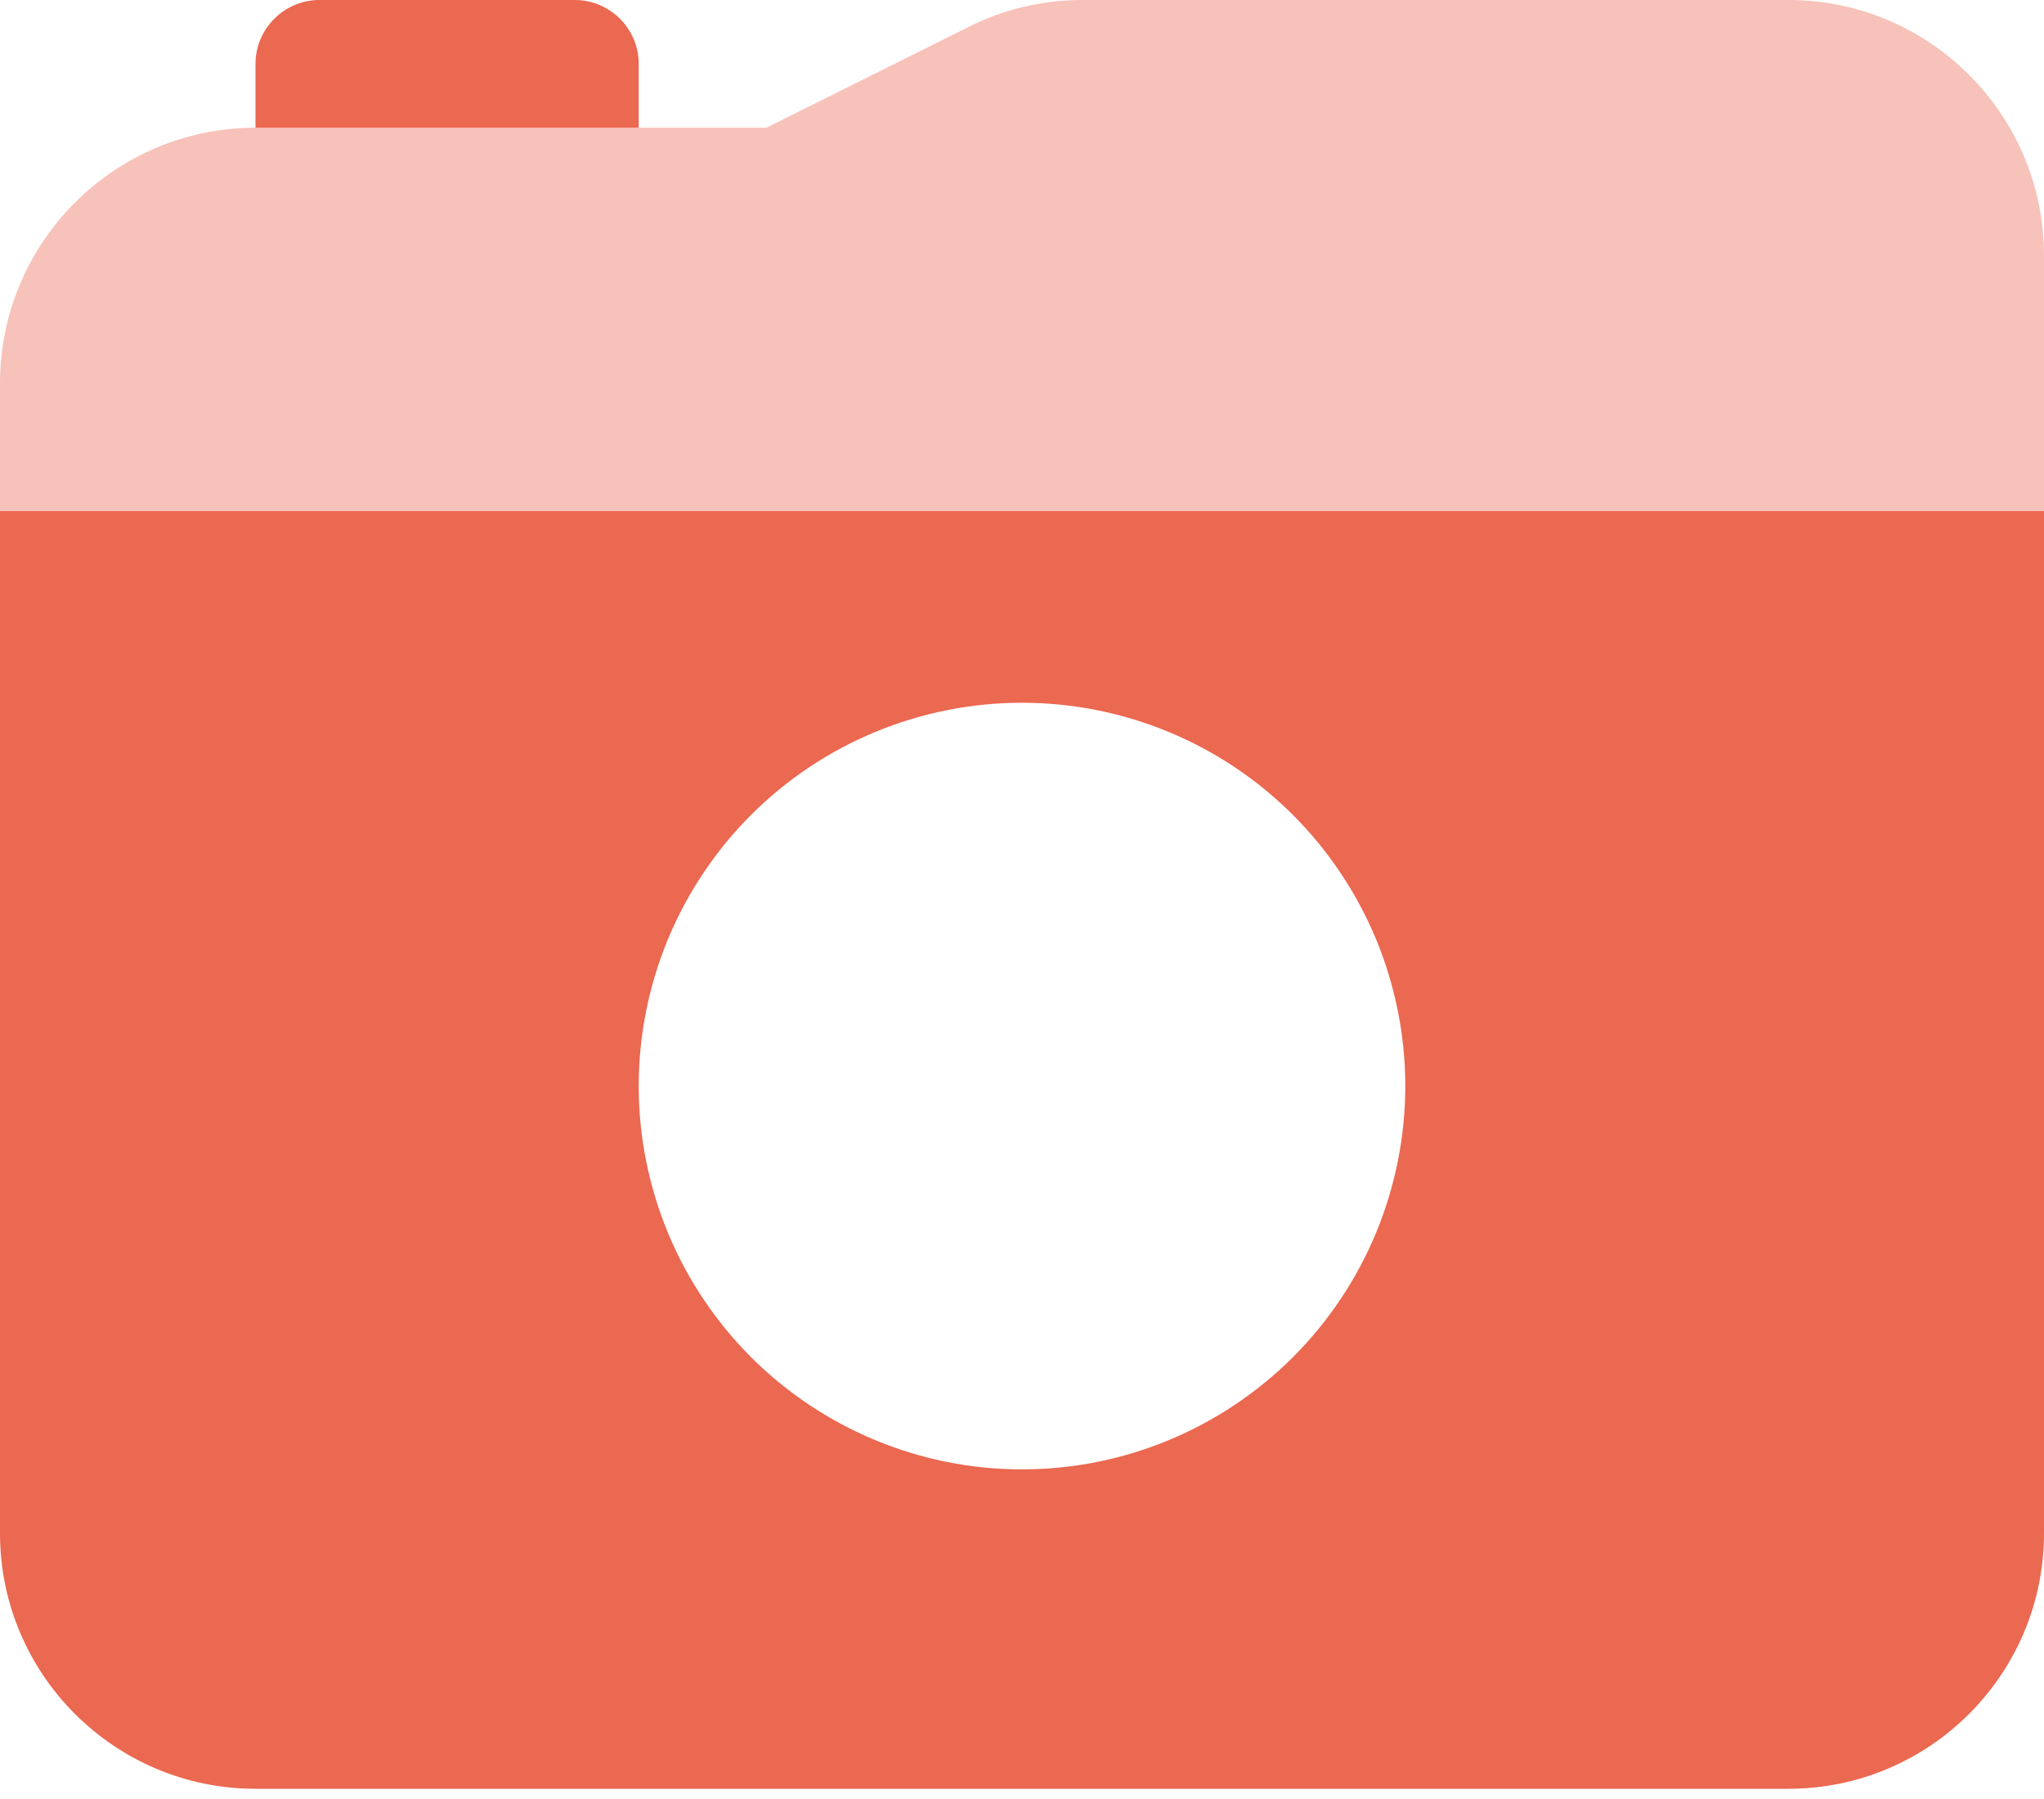 <svg width="25" height="22" viewBox="0 0 25 22" fill="none" xmlns="http://www.w3.org/2000/svg">
<path opacity="0.4" d="M0 4.688V6.25H12.5H25V3.125C25 1.401 23.599 0 21.875 0H13.237C12.754 0 12.275 0.112 11.841 0.332L9.375 1.562H3.125C1.401 1.562 0 2.964 0 4.688Z" fill="#EB6851"/>
<path d="M3.125 0.781C3.125 0.352 3.477 0 3.906 0H7.031C7.461 0 7.812 0.352 7.812 0.781V1.562H3.125V0.781ZM0 18.75V6.25H25V18.75C25 20.474 23.599 21.875 21.875 21.875H3.125C1.401 21.875 0 20.474 0 18.75ZM12.5 17.969C13.116 17.969 13.725 17.848 14.294 17.612C14.863 17.376 15.379 17.031 15.815 16.596C16.25 16.16 16.595 15.644 16.831 15.075C17.066 14.506 17.188 13.897 17.188 13.281C17.188 12.666 17.066 12.056 16.831 11.487C16.595 10.919 16.25 10.402 15.815 9.967C15.379 9.531 14.863 9.186 14.294 8.951C13.725 8.715 13.116 8.594 12.5 8.594C11.884 8.594 11.275 8.715 10.706 8.951C10.137 9.186 9.621 9.531 9.185 9.967C8.75 10.402 8.405 10.919 8.169 11.487C7.934 12.056 7.812 12.666 7.812 13.281C7.812 13.897 7.934 14.506 8.169 15.075C8.405 15.644 8.75 16.16 9.185 16.596C9.621 17.031 10.137 17.376 10.706 17.612C11.275 17.848 11.884 17.969 12.5 17.969Z" fill="#EB6851"/>
</svg>
